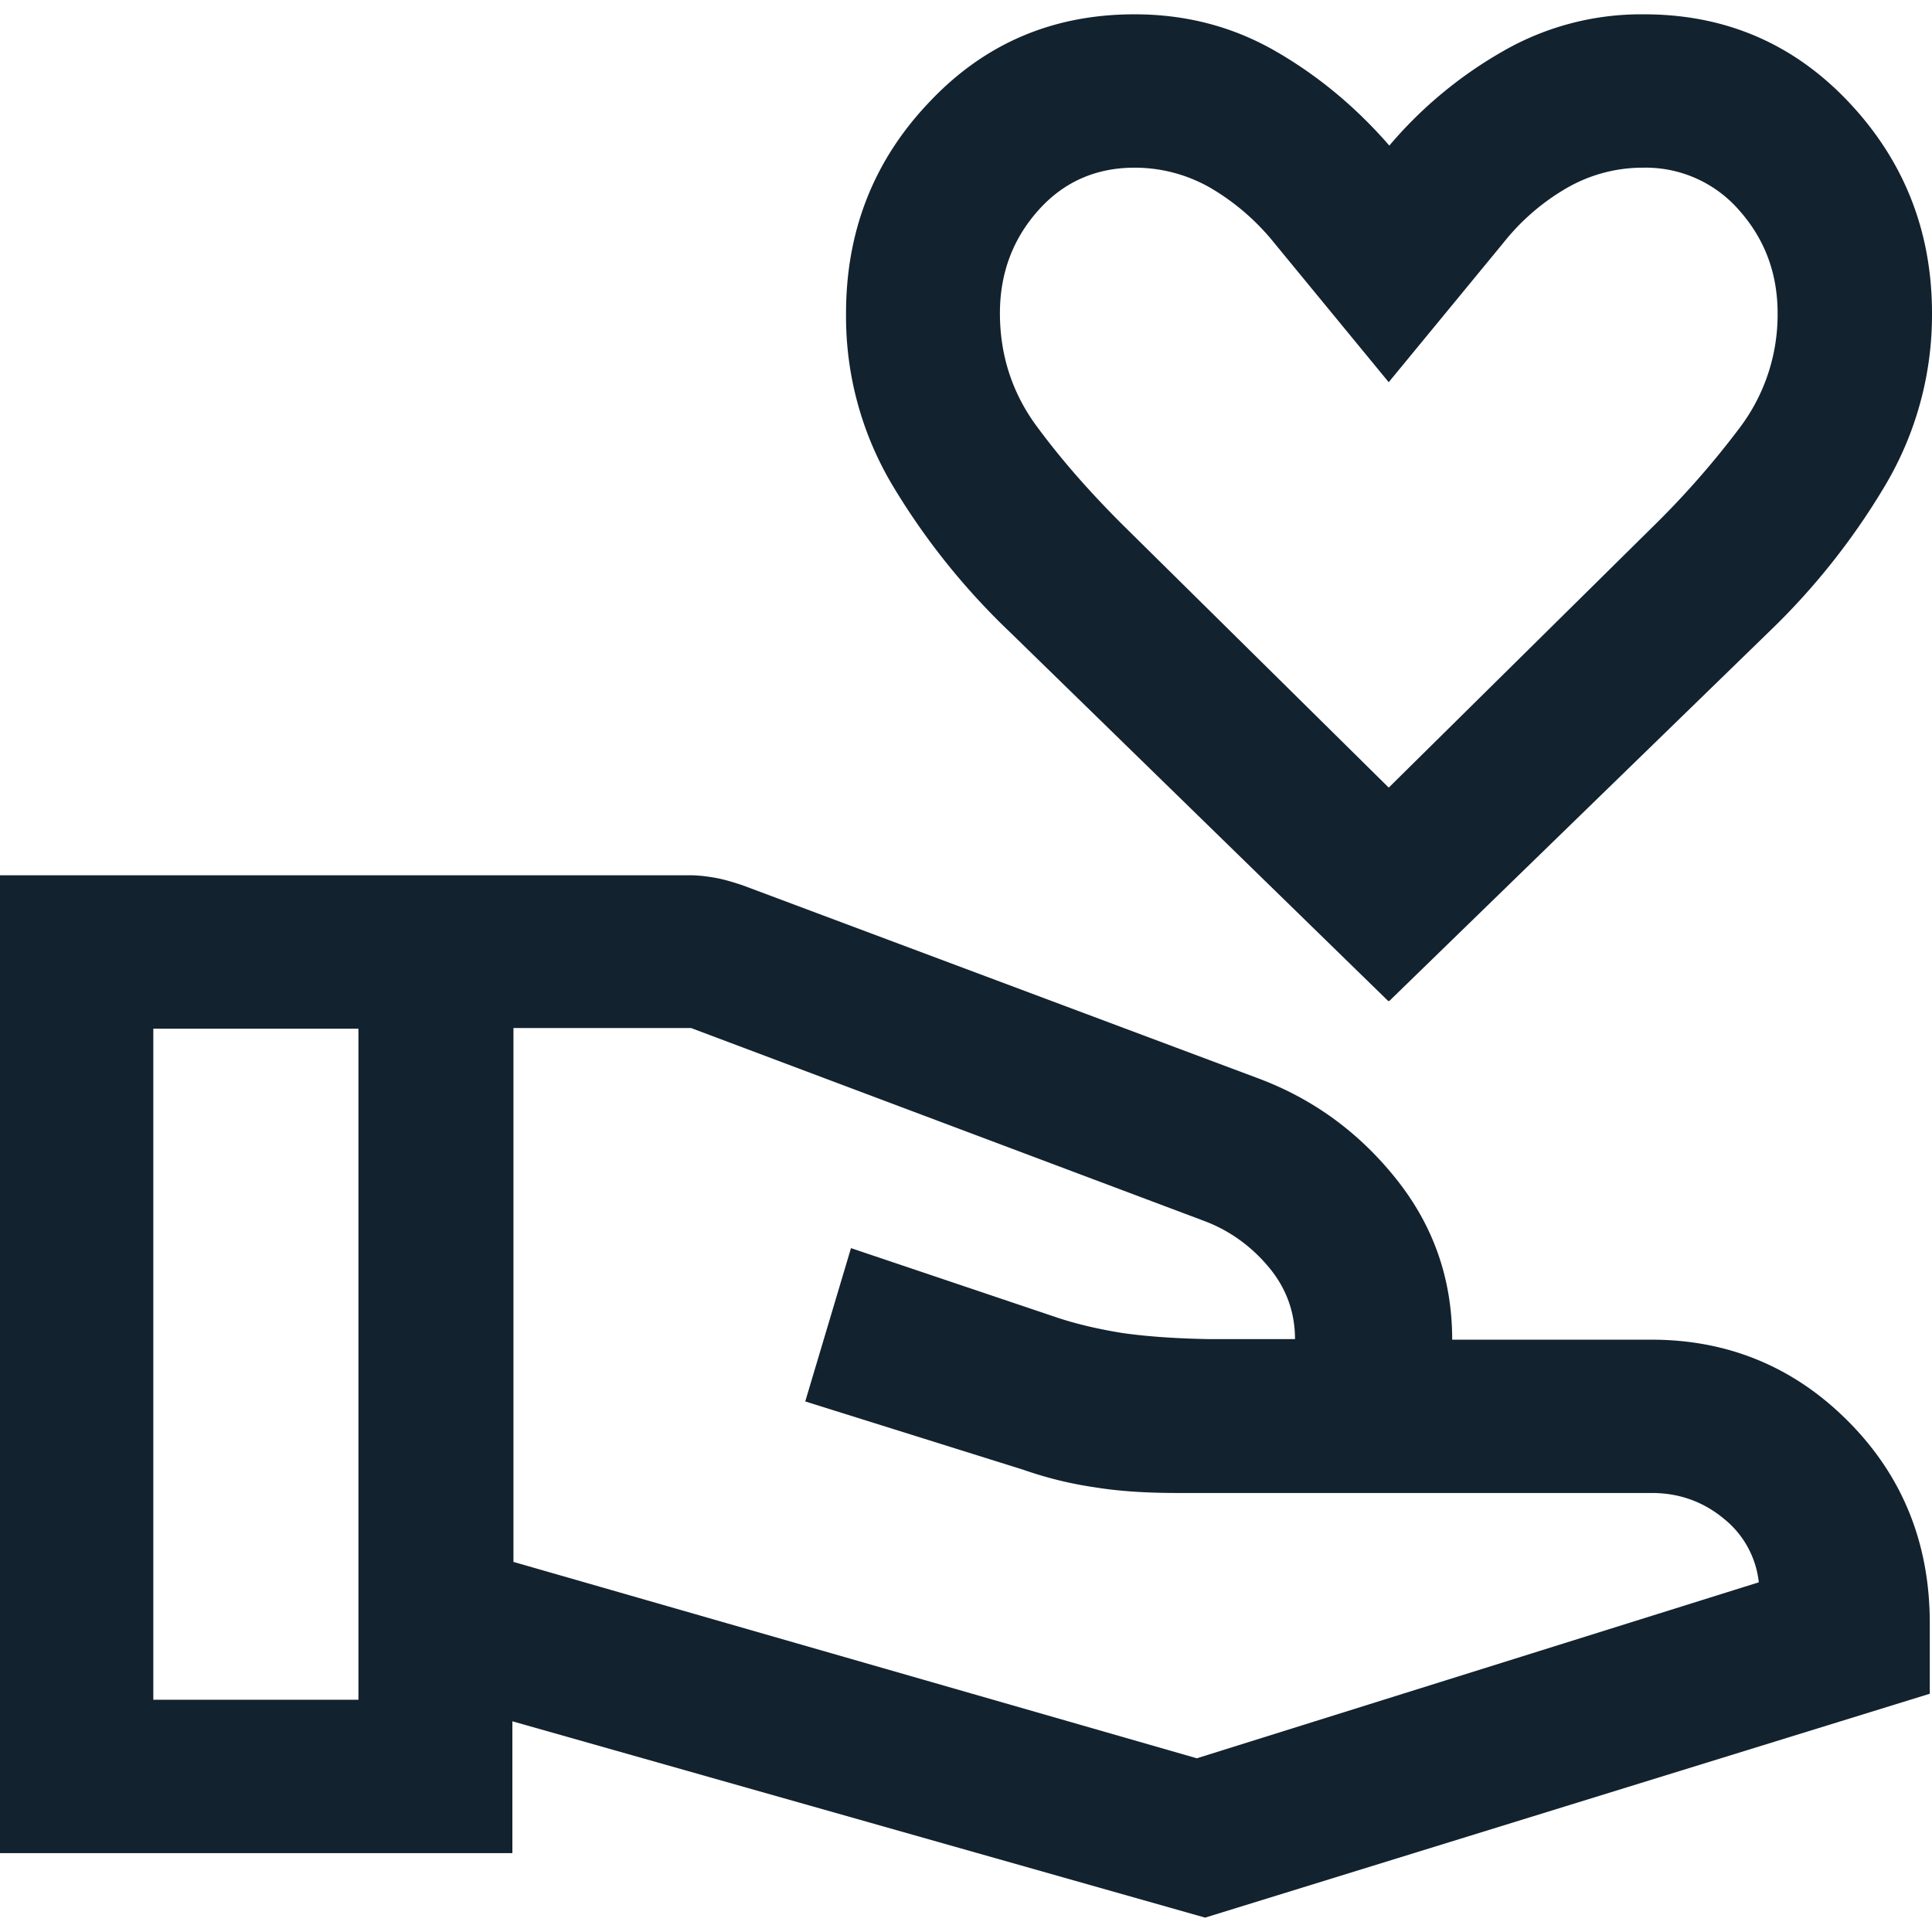 <svg xmlns="http://www.w3.org/2000/svg" width="34" height="34" fill="none"><path fill="#12222E" d="m24.43 17.616-6.658-6.493a12.255 12.255 0 0 1-2.048-2.553 5.793 5.793 0 0 1-.835-3.057c0-1.446.485-2.689 1.466-3.717.97-1.03 2.174-1.544 3.61-1.544.903 0 1.728.214 2.485.65.757.437 1.417.99 2 1.66a7.45 7.45 0 0 1 1.999-1.66 4.872 4.872 0 0 1 2.484-.65c1.427 0 2.63.515 3.601 1.544C33.505 2.824 34 4.066 34 5.513a5.875 5.875 0 0 1-.835 3.048 12.202 12.202 0 0 1-2.038 2.562l-6.678 6.493h-.02Zm0-3.746 4.707-4.65a15.325 15.325 0 0 0 1.476-1.688 3.3 3.3 0 0 0 .67-2.019c0-.699-.224-1.3-.67-1.805a2.178 2.178 0 0 0-1.699-.757 2.67 2.67 0 0 0-1.359.368 3.939 3.939 0 0 0-1.096.952l-2.02 2.455-2.018-2.455a4.102 4.102 0 0 0-1.097-.952 2.67 2.67 0 0 0-1.359-.368c-.68 0-1.252.252-1.698.757-.447.504-.67 1.106-.67 1.805 0 .747.223 1.427.67 2.019.446.602.941 1.155 1.475 1.689l4.707 4.649h-.02ZM9.036 27.487l12.026 3.456 9.89-3.097a1.662 1.662 0 0 0-.611-1.116c-.36-.3-.786-.456-1.272-.456h-8.357c-.533 0-1.009-.03-1.426-.097a6.74 6.74 0 0 1-1.272-.31l-3.843-1.204.805-2.698 3.63 1.223c.35.116.728.203 1.146.271.417.059.922.097 1.524.107h1.514c0-.476-.156-.903-.466-1.271-.31-.37-.69-.641-1.126-.806l-9.036-3.397H9.036v9.395ZM0 15.403h12.133c.155 0 .32.02.475.049.155.029.31.078.456.126l9.046 3.387c.98.36 1.796.952 2.456 1.777.66.825.99 1.766.99 2.834h3.504c1.359 0 2.523.485 3.474 1.446.952.96 1.427 2.145 1.427 3.543v1.242l-12.753 3.94-12.191-3.455v2.32H0V15.403Zm2.698 14.51h3.61V18.103h-3.61v11.812Z"/></svg>